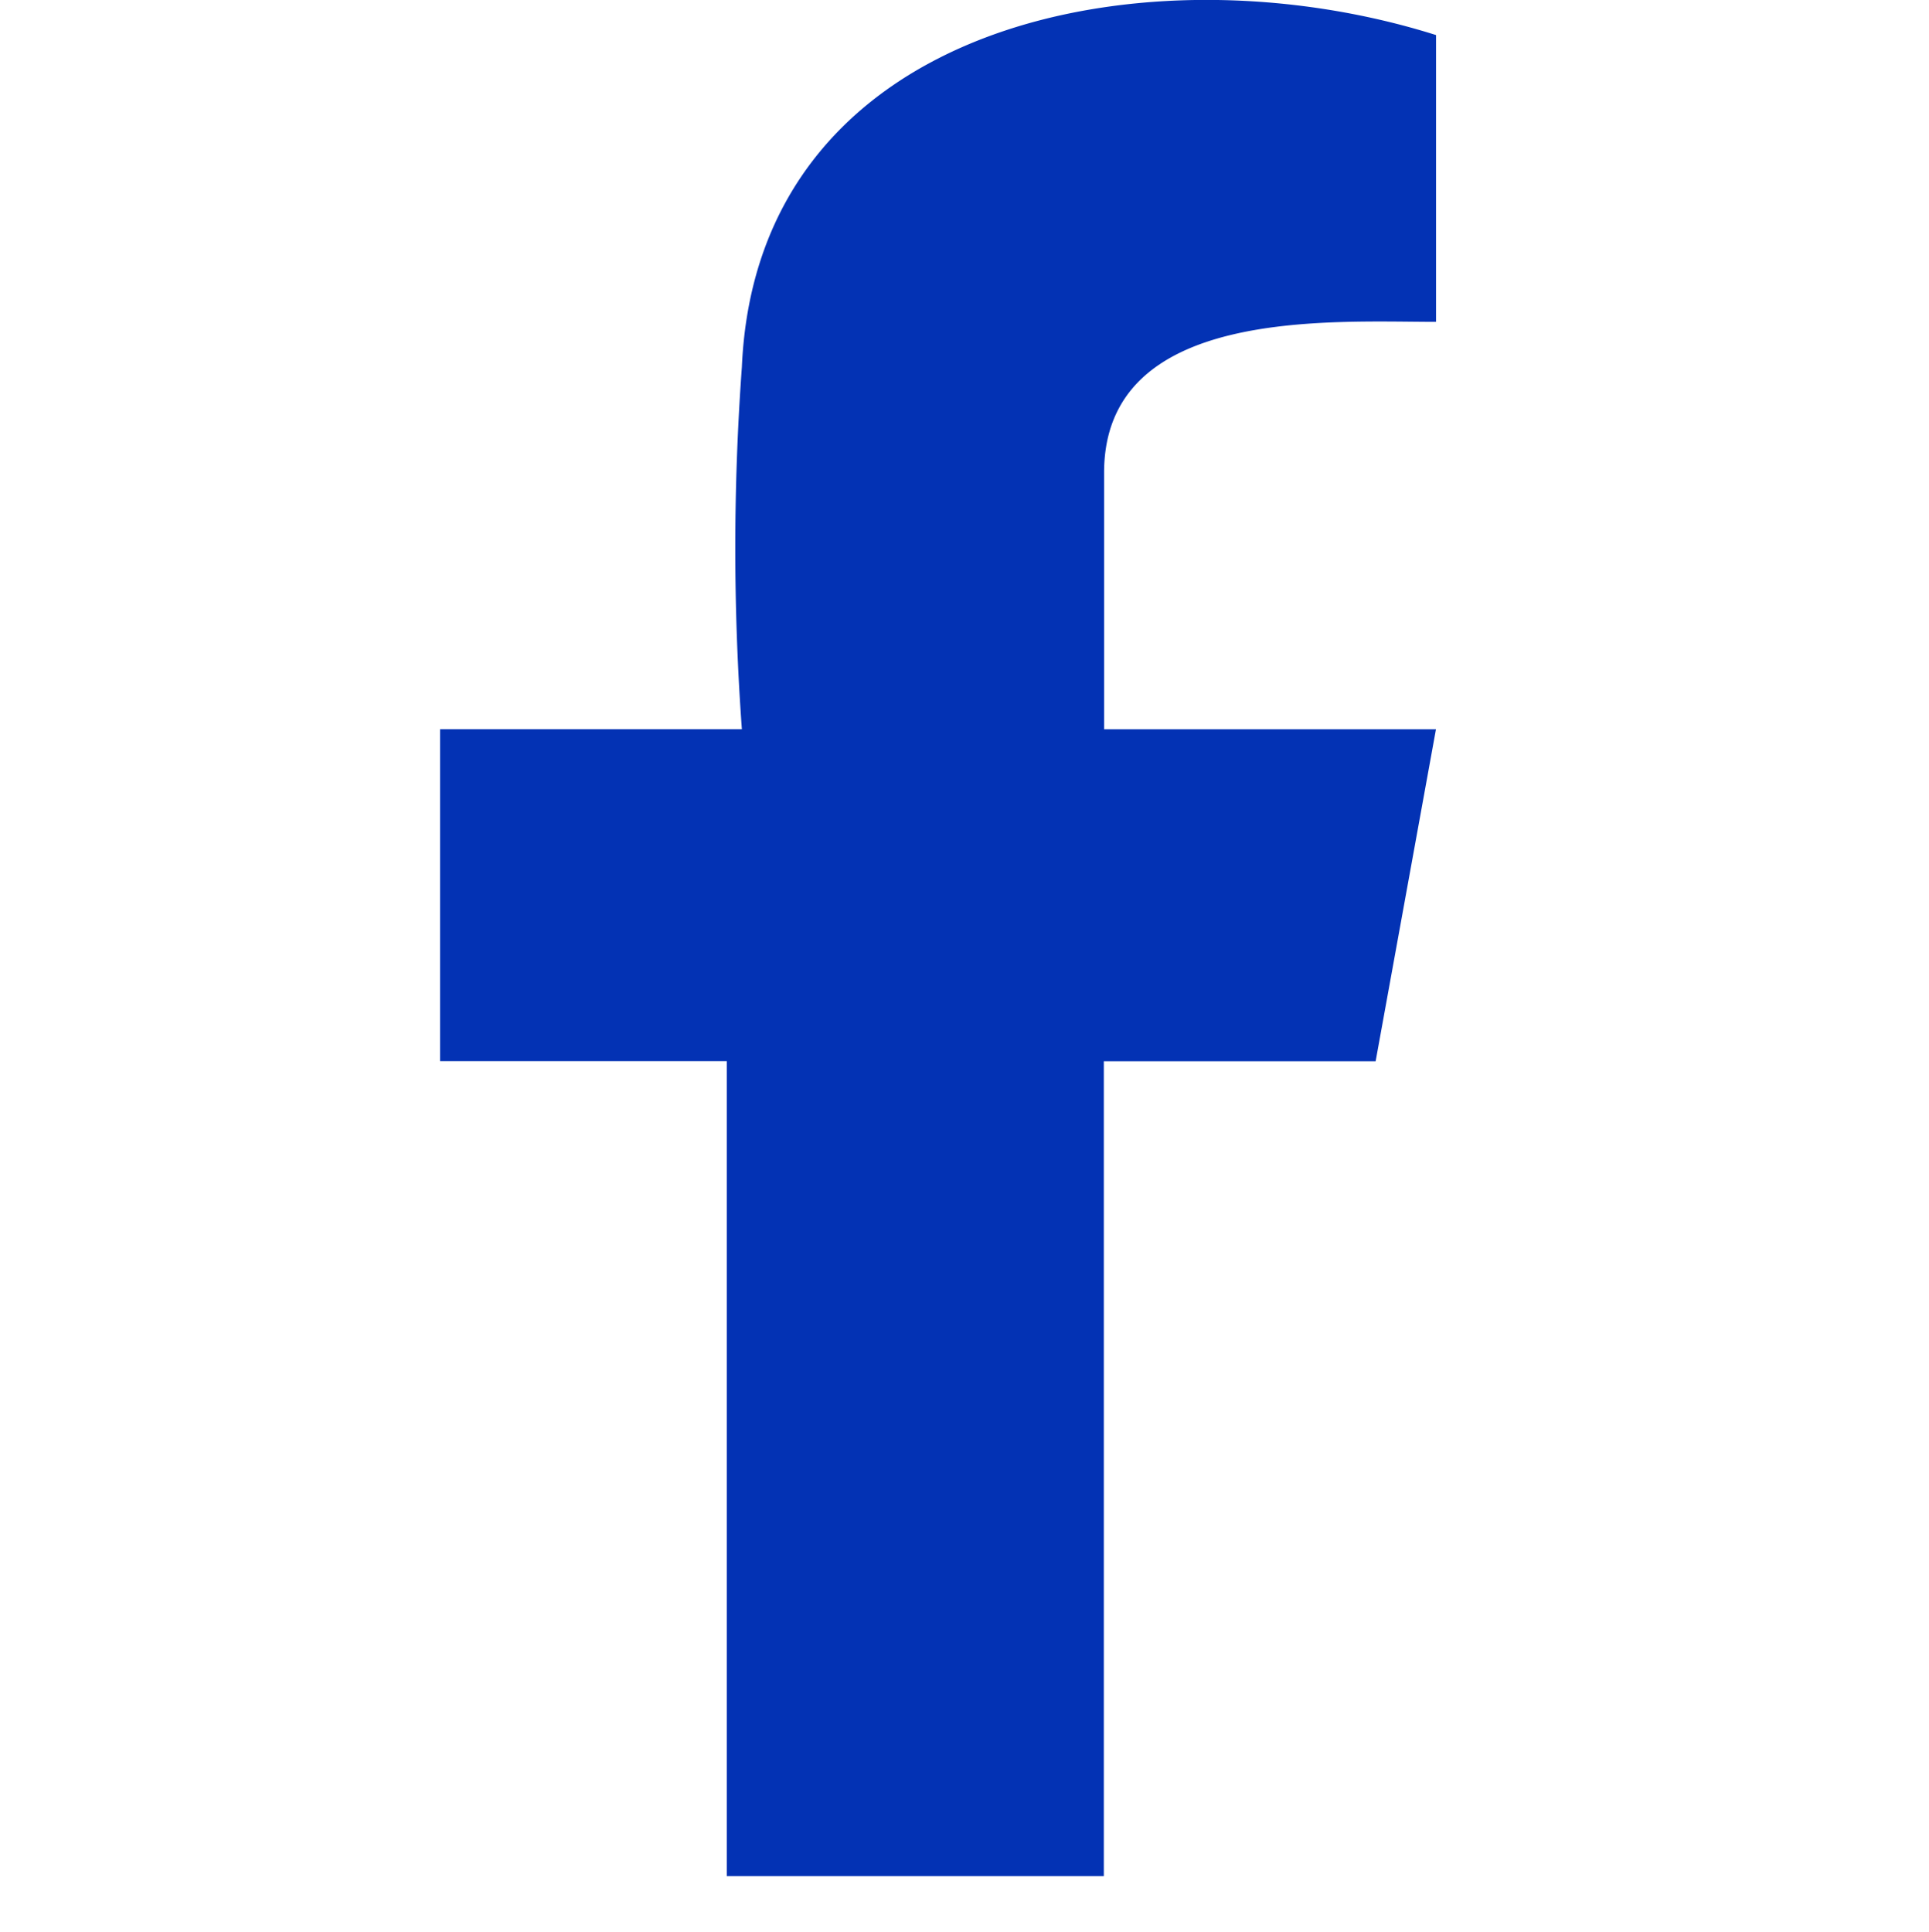 <svg xmlns="http://www.w3.org/2000/svg" width="22" height="22.039" viewBox="0 0 22 22.039">
    <path data-name="Rectangle 35" transform="translate(0 .039)" style="fill:none" d="M0 0h22v22H0z"/>
    <path data-name="Path 37" d="M42.359 5.343V2.072c-3.27-1.033-7.745-.172-7.917 3.786a28.441 28.441 0 0 0 0 4.131H31v3.786h3.27v9.295h4.3v-9.294h3.1l.688-3.786h-3.785V7.064c0-1.894 2.582-1.721 3.786-1.721z" transform="translate(-25.981 -1.672)" style="fill:#0332b4;fill-rule:evenodd"/>
</svg>
